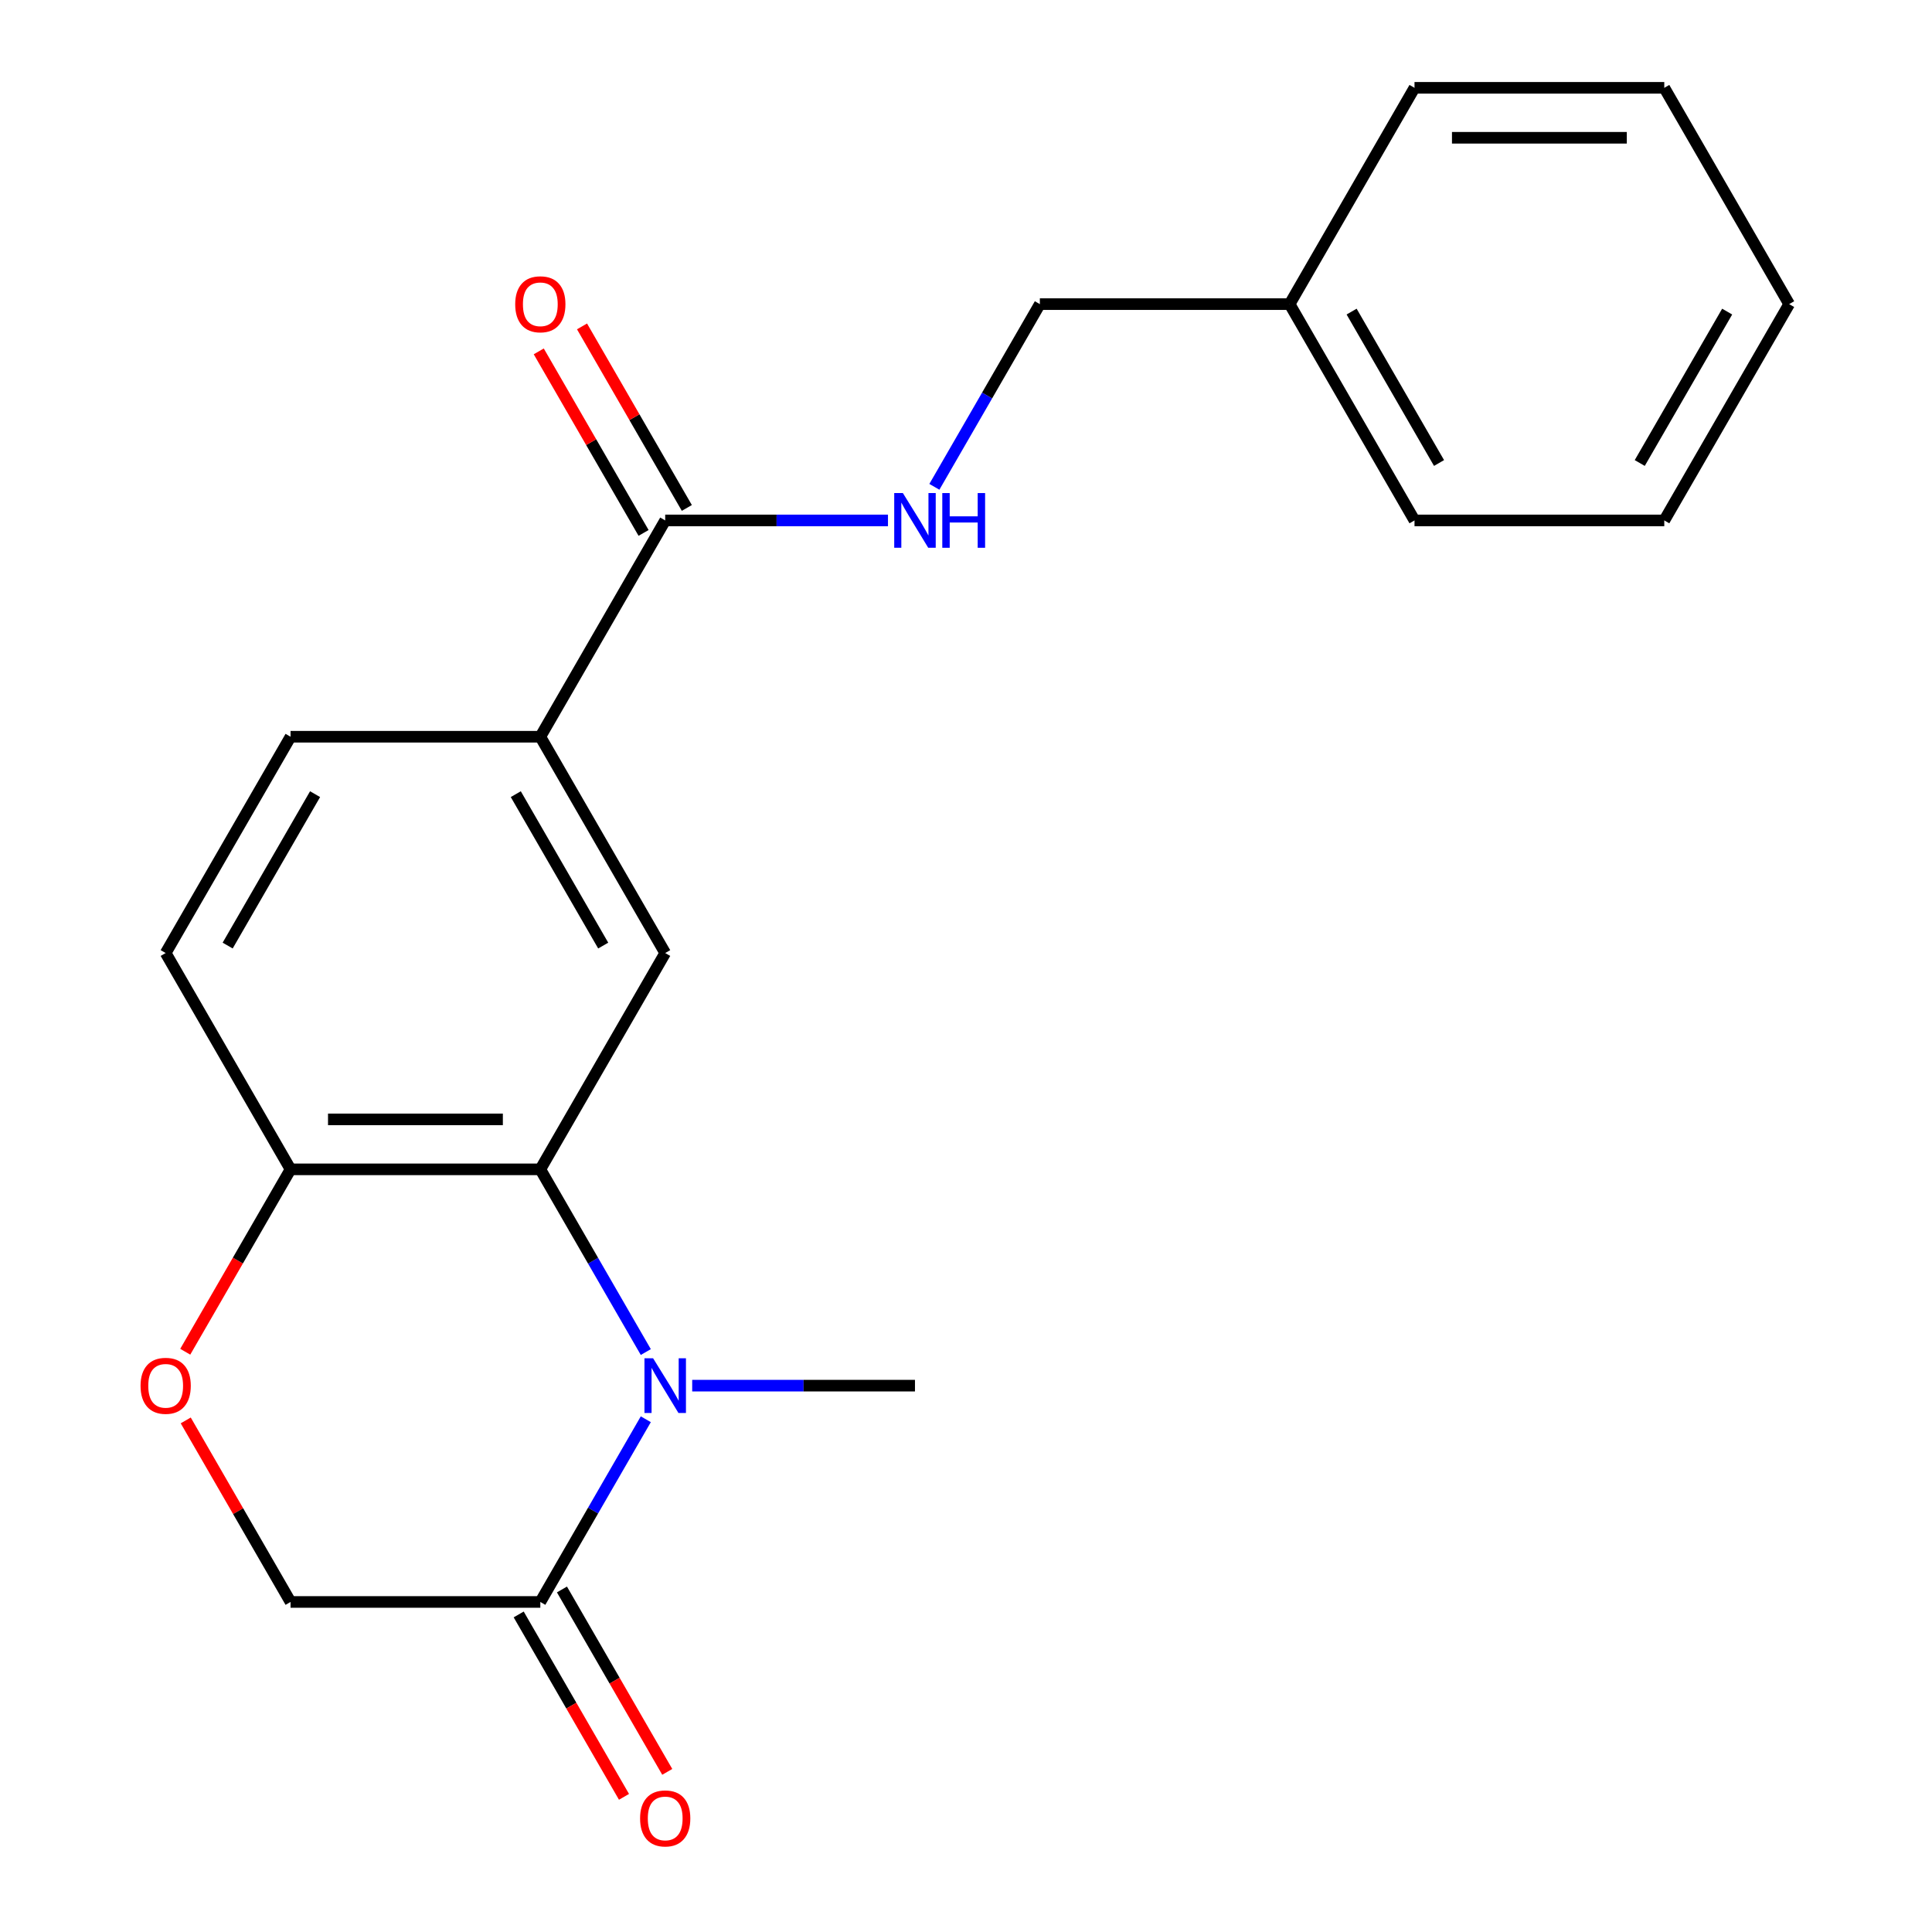<?xml version='1.0' encoding='iso-8859-1'?>
<svg version='1.1' baseProfile='full'
              xmlns='http://www.w3.org/2000/svg'
                      xmlns:rdkit='http://www.rdkit.org/xml'
                      xmlns:xlink='http://www.w3.org/1999/xlink'
                  xml:space='preserve'
width='1000px' height='1000px' viewBox='0 0 1000 1000'>
<!-- END OF HEADER -->
<rect style='opacity:1.0;fill:#FFFFFF;stroke:none' width='1000' height='1000' x='0' y='0'> </rect>
<path class='bond-0' d='M 334.267,699.819 L 306.968,652.536' style='fill:none;fill-rule:evenodd;stroke:#0000FF;stroke-width:6px;stroke-linecap:butt;stroke-linejoin:miter;stroke-opacity:1' />
<path class='bond-0' d='M 306.968,652.536 L 279.668,605.252' style='fill:none;fill-rule:evenodd;stroke:#000000;stroke-width:6px;stroke-linecap:butt;stroke-linejoin:miter;stroke-opacity:1' />
<path class='bond-1' d='M 334.267,734.603 L 306.968,781.887' style='fill:none;fill-rule:evenodd;stroke:#0000FF;stroke-width:6px;stroke-linecap:butt;stroke-linejoin:miter;stroke-opacity:1' />
<path class='bond-1' d='M 306.968,781.887 L 279.668,829.171' style='fill:none;fill-rule:evenodd;stroke:#000000;stroke-width:6px;stroke-linecap:butt;stroke-linejoin:miter;stroke-opacity:1' />
<path class='bond-14' d='M 358.28,717.211 L 415.934,717.211' style='fill:none;fill-rule:evenodd;stroke:#0000FF;stroke-width:6px;stroke-linecap:butt;stroke-linejoin:miter;stroke-opacity:1' />
<path class='bond-14' d='M 415.934,717.211 L 473.588,717.211' style='fill:none;fill-rule:evenodd;stroke:#000000;stroke-width:6px;stroke-linecap:butt;stroke-linejoin:miter;stroke-opacity:1' />
<path class='bond-2' d='M 279.668,605.252 L 344.308,493.292' style='fill:none;fill-rule:evenodd;stroke:#000000;stroke-width:6px;stroke-linecap:butt;stroke-linejoin:miter;stroke-opacity:1' />
<path class='bond-6' d='M 279.668,605.252 L 150.389,605.252' style='fill:none;fill-rule:evenodd;stroke:#000000;stroke-width:6px;stroke-linecap:butt;stroke-linejoin:miter;stroke-opacity:1' />
<path class='bond-6' d='M 260.277,579.396 L 169.781,579.396' style='fill:none;fill-rule:evenodd;stroke:#000000;stroke-width:6px;stroke-linecap:butt;stroke-linejoin:miter;stroke-opacity:1' />
<path class='bond-8' d='M 279.668,829.171 L 150.389,829.171' style='fill:none;fill-rule:evenodd;stroke:#000000;stroke-width:6px;stroke-linecap:butt;stroke-linejoin:miter;stroke-opacity:1' />
<path class='bond-9' d='M 268.473,835.635 L 295.726,882.838' style='fill:none;fill-rule:evenodd;stroke:#000000;stroke-width:6px;stroke-linecap:butt;stroke-linejoin:miter;stroke-opacity:1' />
<path class='bond-9' d='M 295.726,882.838 L 322.979,930.042' style='fill:none;fill-rule:evenodd;stroke:#FF0000;stroke-width:6px;stroke-linecap:butt;stroke-linejoin:miter;stroke-opacity:1' />
<path class='bond-9' d='M 290.864,822.707 L 318.117,869.91' style='fill:none;fill-rule:evenodd;stroke:#000000;stroke-width:6px;stroke-linecap:butt;stroke-linejoin:miter;stroke-opacity:1' />
<path class='bond-9' d='M 318.117,869.91 L 345.371,917.114' style='fill:none;fill-rule:evenodd;stroke:#FF0000;stroke-width:6px;stroke-linecap:butt;stroke-linejoin:miter;stroke-opacity:1' />
<path class='bond-4' d='M 344.308,493.292 L 279.668,381.333' style='fill:none;fill-rule:evenodd;stroke:#000000;stroke-width:6px;stroke-linecap:butt;stroke-linejoin:miter;stroke-opacity:1' />
<path class='bond-4' d='M 312.22,489.426 L 266.973,411.055' style='fill:none;fill-rule:evenodd;stroke:#000000;stroke-width:6px;stroke-linecap:butt;stroke-linejoin:miter;stroke-opacity:1' />
<path class='bond-3' d='M 344.308,269.373 L 279.668,381.333' style='fill:none;fill-rule:evenodd;stroke:#000000;stroke-width:6px;stroke-linecap:butt;stroke-linejoin:miter;stroke-opacity:1' />
<path class='bond-7' d='M 344.308,269.373 L 401.962,269.373' style='fill:none;fill-rule:evenodd;stroke:#000000;stroke-width:6px;stroke-linecap:butt;stroke-linejoin:miter;stroke-opacity:1' />
<path class='bond-7' d='M 401.962,269.373 L 459.616,269.373' style='fill:none;fill-rule:evenodd;stroke:#0000FF;stroke-width:6px;stroke-linecap:butt;stroke-linejoin:miter;stroke-opacity:1' />
<path class='bond-10' d='M 355.504,262.909 L 328.378,215.926' style='fill:none;fill-rule:evenodd;stroke:#000000;stroke-width:6px;stroke-linecap:butt;stroke-linejoin:miter;stroke-opacity:1' />
<path class='bond-10' d='M 328.378,215.926 L 301.252,168.942' style='fill:none;fill-rule:evenodd;stroke:#FF0000;stroke-width:6px;stroke-linecap:butt;stroke-linejoin:miter;stroke-opacity:1' />
<path class='bond-10' d='M 333.112,275.837 L 305.986,228.854' style='fill:none;fill-rule:evenodd;stroke:#000000;stroke-width:6px;stroke-linecap:butt;stroke-linejoin:miter;stroke-opacity:1' />
<path class='bond-10' d='M 305.986,228.854 L 278.86,181.87' style='fill:none;fill-rule:evenodd;stroke:#FF0000;stroke-width:6px;stroke-linecap:butt;stroke-linejoin:miter;stroke-opacity:1' />
<path class='bond-22' d='M 279.668,381.333 L 150.389,381.333' style='fill:none;fill-rule:evenodd;stroke:#000000;stroke-width:6px;stroke-linecap:butt;stroke-linejoin:miter;stroke-opacity:1' />
<path class='bond-5' d='M 96.137,735.203 L 123.263,782.187' style='fill:none;fill-rule:evenodd;stroke:#FF0000;stroke-width:6px;stroke-linecap:butt;stroke-linejoin:miter;stroke-opacity:1' />
<path class='bond-5' d='M 123.263,782.187 L 150.389,829.171' style='fill:none;fill-rule:evenodd;stroke:#000000;stroke-width:6px;stroke-linecap:butt;stroke-linejoin:miter;stroke-opacity:1' />
<path class='bond-21' d='M 95.883,699.659 L 123.136,652.456' style='fill:none;fill-rule:evenodd;stroke:#FF0000;stroke-width:6px;stroke-linecap:butt;stroke-linejoin:miter;stroke-opacity:1' />
<path class='bond-21' d='M 123.136,652.456 L 150.389,605.252' style='fill:none;fill-rule:evenodd;stroke:#000000;stroke-width:6px;stroke-linecap:butt;stroke-linejoin:miter;stroke-opacity:1' />
<path class='bond-12' d='M 150.389,605.252 L 85.749,493.292' style='fill:none;fill-rule:evenodd;stroke:#000000;stroke-width:6px;stroke-linecap:butt;stroke-linejoin:miter;stroke-opacity:1' />
<path class='bond-13' d='M 483.629,251.981 L 510.928,204.698' style='fill:none;fill-rule:evenodd;stroke:#0000FF;stroke-width:6px;stroke-linecap:butt;stroke-linejoin:miter;stroke-opacity:1' />
<path class='bond-13' d='M 510.928,204.698 L 538.228,157.414' style='fill:none;fill-rule:evenodd;stroke:#000000;stroke-width:6px;stroke-linecap:butt;stroke-linejoin:miter;stroke-opacity:1' />
<path class='bond-11' d='M 150.389,381.333 L 85.749,493.292' style='fill:none;fill-rule:evenodd;stroke:#000000;stroke-width:6px;stroke-linecap:butt;stroke-linejoin:miter;stroke-opacity:1' />
<path class='bond-11' d='M 163.085,411.055 L 117.837,489.426' style='fill:none;fill-rule:evenodd;stroke:#000000;stroke-width:6px;stroke-linecap:butt;stroke-linejoin:miter;stroke-opacity:1' />
<path class='bond-15' d='M 538.228,157.414 L 667.507,157.414' style='fill:none;fill-rule:evenodd;stroke:#000000;stroke-width:6px;stroke-linecap:butt;stroke-linejoin:miter;stroke-opacity:1' />
<path class='bond-16' d='M 667.507,157.414 L 732.147,269.373' style='fill:none;fill-rule:evenodd;stroke:#000000;stroke-width:6px;stroke-linecap:butt;stroke-linejoin:miter;stroke-opacity:1' />
<path class='bond-16' d='M 699.595,161.28 L 744.843,239.652' style='fill:none;fill-rule:evenodd;stroke:#000000;stroke-width:6px;stroke-linecap:butt;stroke-linejoin:miter;stroke-opacity:1' />
<path class='bond-17' d='M 667.507,157.414 L 732.147,45.455' style='fill:none;fill-rule:evenodd;stroke:#000000;stroke-width:6px;stroke-linecap:butt;stroke-linejoin:miter;stroke-opacity:1' />
<path class='bond-18' d='M 732.147,269.373 L 861.427,269.373' style='fill:none;fill-rule:evenodd;stroke:#000000;stroke-width:6px;stroke-linecap:butt;stroke-linejoin:miter;stroke-opacity:1' />
<path class='bond-19' d='M 732.147,45.455 L 861.427,45.455' style='fill:none;fill-rule:evenodd;stroke:#000000;stroke-width:6px;stroke-linecap:butt;stroke-linejoin:miter;stroke-opacity:1' />
<path class='bond-19' d='M 751.539,71.311 L 842.035,71.311' style='fill:none;fill-rule:evenodd;stroke:#000000;stroke-width:6px;stroke-linecap:butt;stroke-linejoin:miter;stroke-opacity:1' />
<path class='bond-23' d='M 861.427,269.373 L 926.067,157.414' style='fill:none;fill-rule:evenodd;stroke:#000000;stroke-width:6px;stroke-linecap:butt;stroke-linejoin:miter;stroke-opacity:1' />
<path class='bond-23' d='M 848.731,239.652 L 893.979,161.28' style='fill:none;fill-rule:evenodd;stroke:#000000;stroke-width:6px;stroke-linecap:butt;stroke-linejoin:miter;stroke-opacity:1' />
<path class='bond-20' d='M 861.427,45.455 L 926.067,157.414' style='fill:none;fill-rule:evenodd;stroke:#000000;stroke-width:6px;stroke-linecap:butt;stroke-linejoin:miter;stroke-opacity:1' />
<path  class='atom-0' d='M 338.048 703.051
L 347.328 718.051
Q 348.248 719.531, 349.728 722.211
Q 351.208 724.891, 351.288 725.051
L 351.288 703.051
L 355.048 703.051
L 355.048 731.371
L 351.168 731.371
L 341.208 714.971
Q 340.048 713.051, 338.808 710.851
Q 337.608 708.651, 337.248 707.971
L 337.248 731.371
L 333.568 731.371
L 333.568 703.051
L 338.048 703.051
' fill='#0000FF'/>
<path  class='atom-6' d='M 72.749 717.291
Q 72.749 710.491, 76.109 706.691
Q 79.469 702.891, 85.749 702.891
Q 92.029 702.891, 95.389 706.691
Q 98.749 710.491, 98.749 717.291
Q 98.749 724.171, 95.349 728.091
Q 91.949 731.971, 85.749 731.971
Q 79.509 731.971, 76.109 728.091
Q 72.749 724.211, 72.749 717.291
M 85.749 728.771
Q 90.069 728.771, 92.389 725.891
Q 94.749 722.971, 94.749 717.291
Q 94.749 711.731, 92.389 708.931
Q 90.069 706.091, 85.749 706.091
Q 81.429 706.091, 79.069 708.891
Q 76.749 711.691, 76.749 717.291
Q 76.749 723.011, 79.069 725.891
Q 81.429 728.771, 85.749 728.771
' fill='#FF0000'/>
<path  class='atom-8' d='M 467.328 255.213
L 476.608 270.213
Q 477.528 271.693, 479.008 274.373
Q 480.488 277.053, 480.568 277.213
L 480.568 255.213
L 484.328 255.213
L 484.328 283.533
L 480.448 283.533
L 470.488 267.133
Q 469.328 265.213, 468.088 263.013
Q 466.888 260.813, 466.528 260.133
L 466.528 283.533
L 462.848 283.533
L 462.848 255.213
L 467.328 255.213
' fill='#0000FF'/>
<path  class='atom-8' d='M 487.728 255.213
L 491.568 255.213
L 491.568 267.253
L 506.048 267.253
L 506.048 255.213
L 509.888 255.213
L 509.888 283.533
L 506.048 283.533
L 506.048 270.453
L 491.568 270.453
L 491.568 283.533
L 487.728 283.533
L 487.728 255.213
' fill='#0000FF'/>
<path  class='atom-10' d='M 331.308 941.21
Q 331.308 934.41, 334.668 930.61
Q 338.028 926.81, 344.308 926.81
Q 350.588 926.81, 353.948 930.61
Q 357.308 934.41, 357.308 941.21
Q 357.308 948.09, 353.908 952.01
Q 350.508 955.89, 344.308 955.89
Q 338.068 955.89, 334.668 952.01
Q 331.308 948.13, 331.308 941.21
M 344.308 952.69
Q 348.628 952.69, 350.948 949.81
Q 353.308 946.89, 353.308 941.21
Q 353.308 935.65, 350.948 932.85
Q 348.628 930.01, 344.308 930.01
Q 339.988 930.01, 337.628 932.81
Q 335.308 935.61, 335.308 941.21
Q 335.308 946.93, 337.628 949.81
Q 339.988 952.69, 344.308 952.69
' fill='#FF0000'/>
<path  class='atom-11' d='M 266.668 157.494
Q 266.668 150.694, 270.028 146.894
Q 273.388 143.094, 279.668 143.094
Q 285.948 143.094, 289.308 146.894
Q 292.668 150.694, 292.668 157.494
Q 292.668 164.374, 289.268 168.294
Q 285.868 172.174, 279.668 172.174
Q 273.428 172.174, 270.028 168.294
Q 266.668 164.414, 266.668 157.494
M 279.668 168.974
Q 283.988 168.974, 286.308 166.094
Q 288.668 163.174, 288.668 157.494
Q 288.668 151.934, 286.308 149.134
Q 283.988 146.294, 279.668 146.294
Q 275.348 146.294, 272.988 149.094
Q 270.668 151.894, 270.668 157.494
Q 270.668 163.214, 272.988 166.094
Q 275.348 168.974, 279.668 168.974
' fill='#FF0000'/>
</svg>
